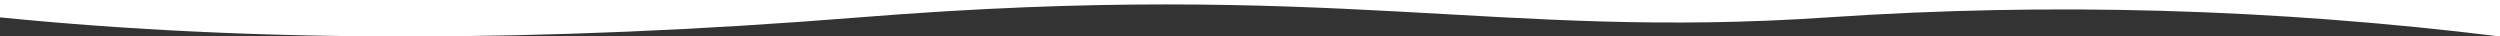 <?xml version="1.0" encoding="UTF-8"?>
<svg width="1440px" height="21px" viewBox="0 0 1440 21" version="1.1" xmlns="http://www.w3.org/2000/svg" xmlns:xlink="http://www.w3.org/1999/xlink">
    <rect x="0" y="0" width="1440" height="21" fill="#333333" stroke="none"/>
    <title>wave</title>
    <g id="layouts" stroke="none" stroke-width="1" fill="none" fill-rule="evenodd">
        <g id="avaleht--update" transform="translate(0, -1366)" fill="#FFFFFF">
            <g id="section" transform="translate(0, 1366)">
                <path d="M0,0 C130,16 259,19.667 387,11 C579,-2 670,33 945,11 C1128.333,-3.667 1293.333,-3.667 1440,11 L1440,21 L0,21 L0,0 Z" id="wave" transform="translate(720, 10.5) scale(-1, -1) translate(-720, -10.5)"></path>
            </g>
        </g>
    </g>
</svg>